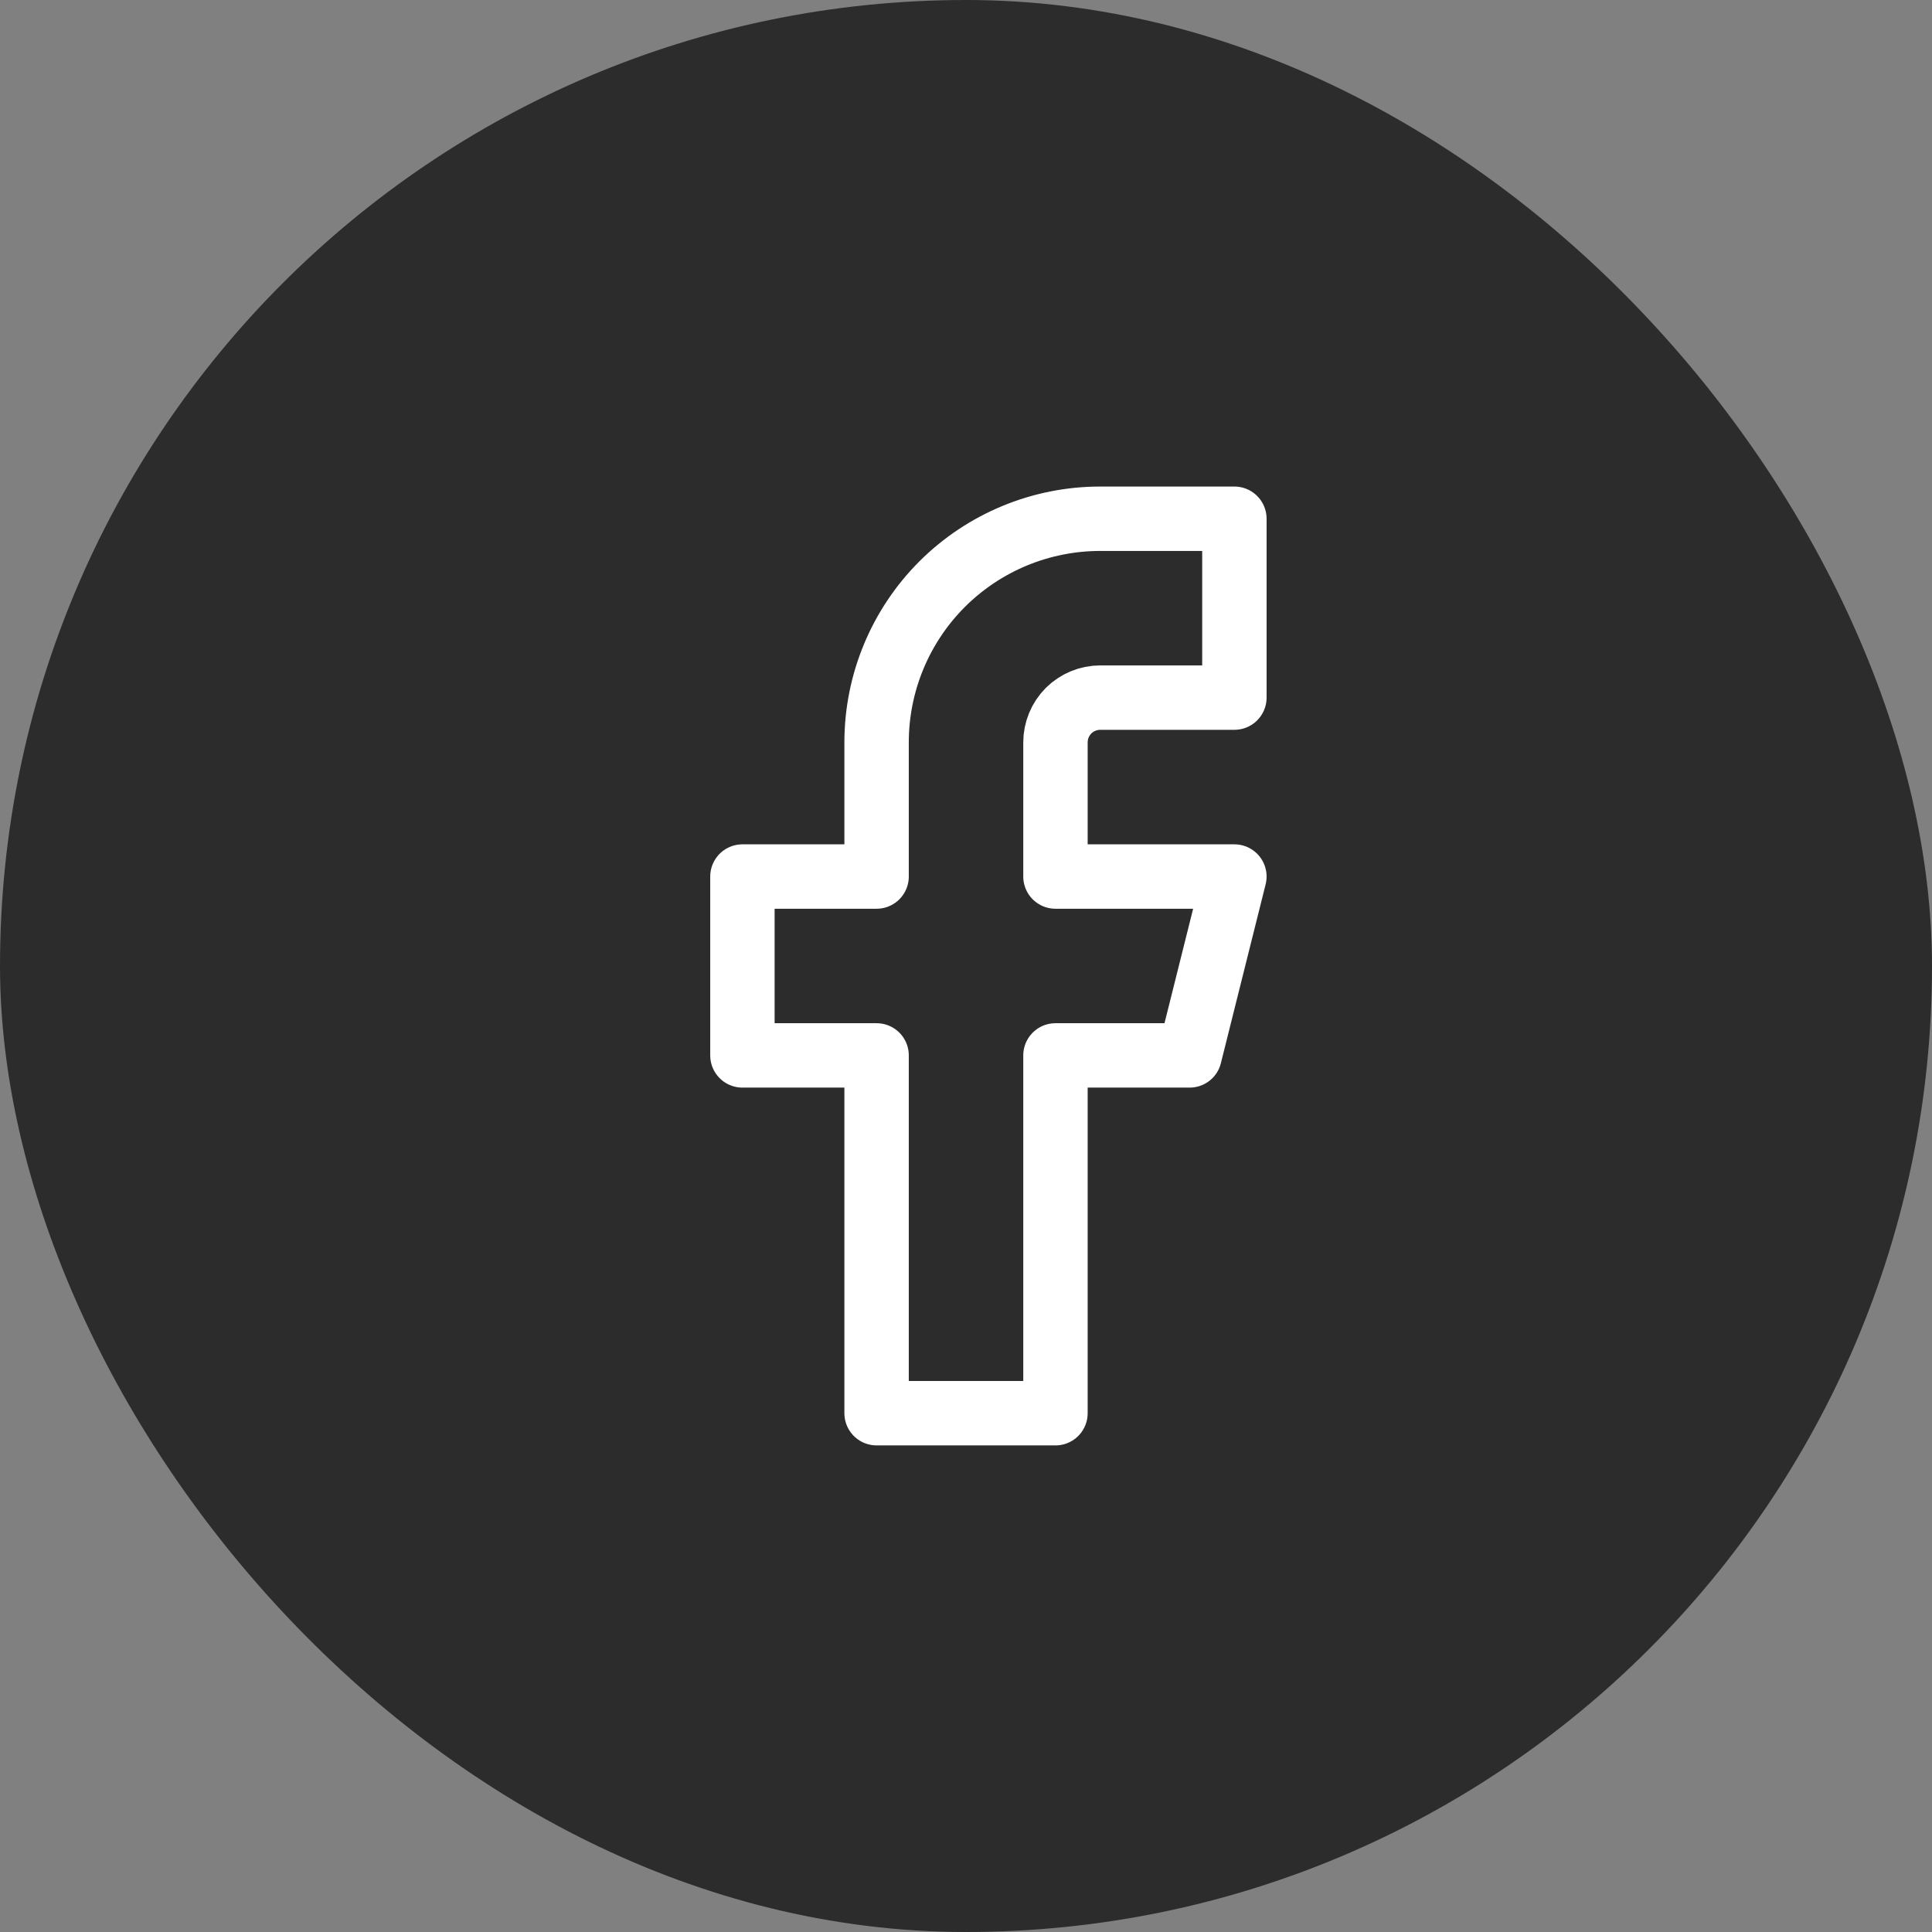 <svg width="36" height="36" viewBox="0 0 36 36" fill="none" xmlns="http://www.w3.org/2000/svg">
<rect x="0" y="0" width="36" height="36" fill="#808080" stroke="none"/>
<rect x="0.5" y="0.5" width="35" height="35" rx="17.5" fill="#2C2C2C"/>
<rect x="0.5" y="0.5" width="35" height="35" rx="17.5" stroke="#2C2C2C"/>
<path d="M23.001 9.666H20.501C19.396 9.666 18.336 10.105 17.554 10.886C16.773 11.668 16.334 12.728 16.334 13.833V16.333H13.834V19.666H16.334V26.333H19.667V19.666H22.167L23.001 16.333H19.667V13.833C19.667 13.612 19.755 13.4 19.911 13.243C20.068 13.087 20.28 12.999 20.501 12.999H23.001V9.666Z" stroke="white" stroke-width="1.2" stroke-linecap="round" stroke-linejoin="round"/>
</svg>
